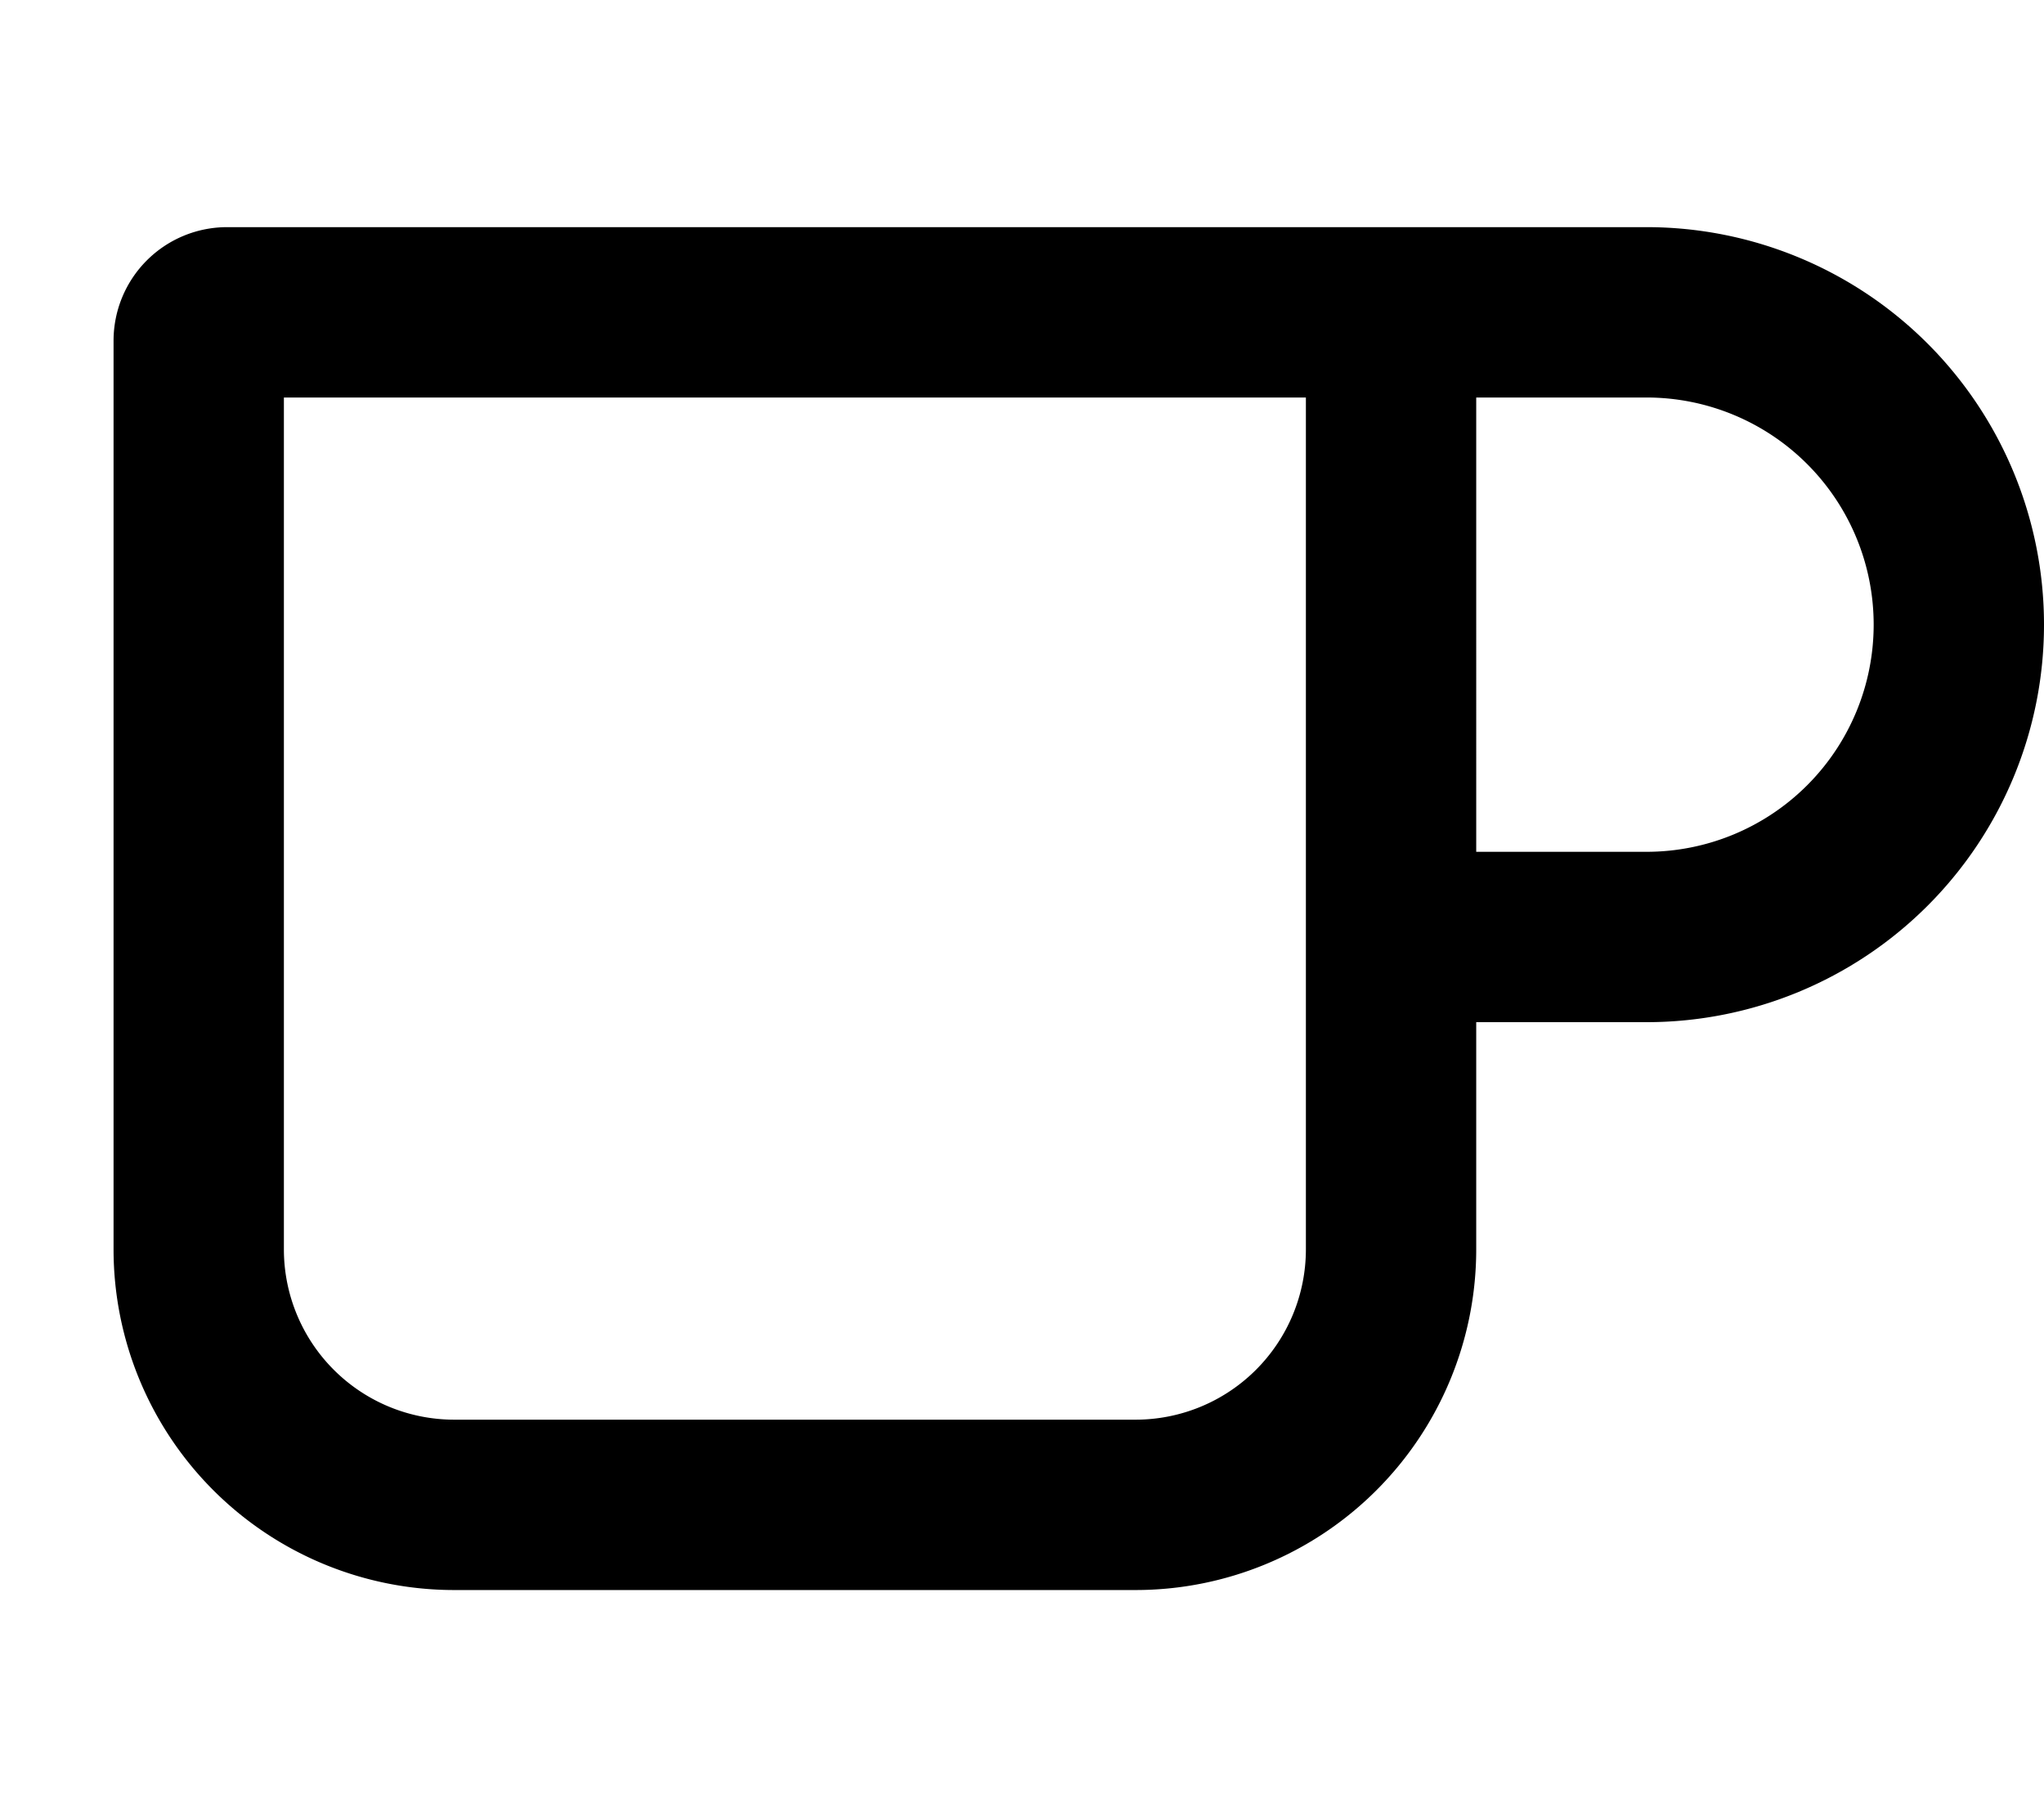 <svg xmlns="http://www.w3.org/2000/svg" viewBox="0 0 576 512"><!-- Font Awesome Pro 5.15.4 by @fontawesome - https://fontawesome.com License - https://fontawesome.com/license (Commercial License) --><path d="M464 64H64a32 32 0 0 0-32 32v256a96 96 0 0 0 96 96h192a96 96 0 0 0 96-96v-64h48a112 112 0 0 0 0-224zm-96 288a48 48 0 0 1-48 48H128a48 48 0 0 1-48-48V112h288zm96-112h-48V112h48a64 64 0 0 1 0 128z"/></svg>